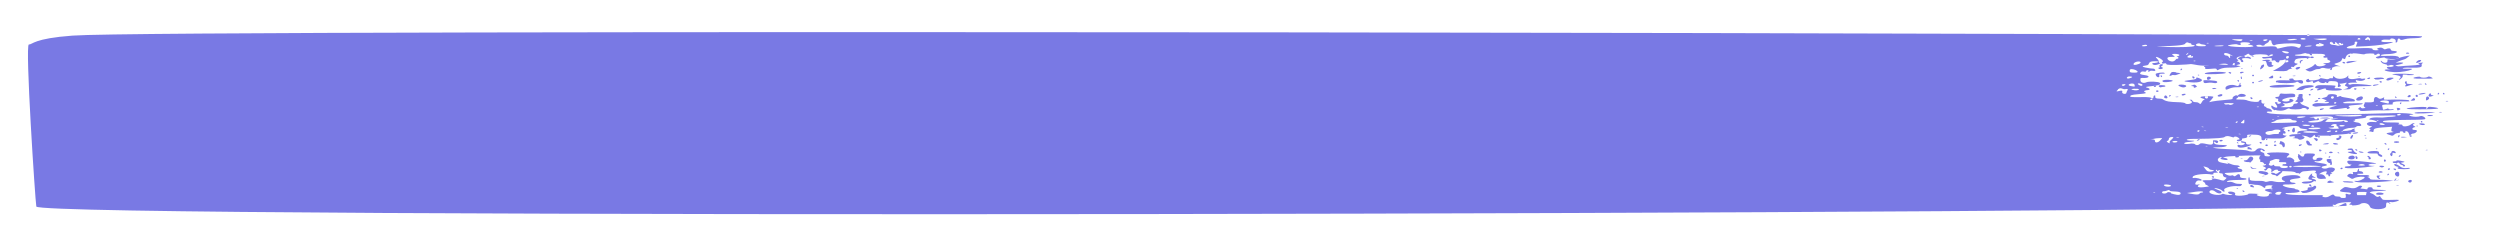 <?xml version="1.0" encoding="UTF-8"?> <svg xmlns="http://www.w3.org/2000/svg" id="Layer_1" version="1.1" viewBox="0 0 702.1 68"><defs><style> .st0 { fill: #7979e4; } </style></defs><path class="st0" d="M680.3,34.2c0-.3-.6-.3-.4,0,.2.4.4.3.4,0Z"></path><path class="st0" d="M673.1,45.1c0,.4-1.4,0-1.1.5.2.4.9,0,.9.3s.6-.7,1,0c.3.6,1,.3,1,.7s1.2,0,0-.5c-.9-.5-1-.3,0-.5.5-.1.5-.2,0-.3-1.3-.3-2-.4-2,0h0v-.2Z"></path><path class="st0" d="M671,41.9c.2-.3-.4-.3-.4,0s0,.4.4,0Z"></path><path class="st0" d="M674.4,29c.2-.3-.4-.3-.4,0s0,.4.4,0Z"></path><path class="st0" d="M671.2,47.5c.2-.3-.6-.3-.6,0s.4.3.6,0Z"></path><path class="st0" d="M658.4,51.2c.6,0,2.2.2,2.5,0,.7-.3-4.5-.5-2.5,0Z"></path><path class="st0" d="M673.6,30.9c.8-.1.6-.6-.2-.6s0,0-.2.5c0,.1,0,.2.4.2h0Z"></path><path class="st0" d="M673.5,38.3c0,.2,0,.4,0,.3.8-.3.2-1.2,0-.3Z"></path><path class="st0" d="M673.7,43.8c-.2.3.3.3.5,0s-.3-.3-.5,0Z"></path><path class="st0" d="M672.3,47.6c.5.3.4.3.6,0,.2-.3-1.2-.4-.6,0Z"></path><path class="st0" d="M676,38.5s-1.7-.2-1.7,0c0,.3,1.7,0,1.7,0Z"></path><path class="st0" d="M672.3,39.9c0,.3,1.5.3,1.5,0s-1.5-.3-1.5,0Z"></path><path class="st0" d="M676.8,47.3c0-.5-1.5.4-2.7-.5-2-1.5-2.2-.3-.9,0,.4,0,.6.2.4.2s-.3,0-.2.3c.2.3,3.3.3,3.3,0h.1Z"></path><path class="st0" d="M670.9,49c.2-.3-.4-.3-.4,0s0,.4.4,0Z"></path><path class="st0" d="M673.8,48.8c0-.5-.3-.7-.8-.5-1.3.7,1,2.2.8.5Z"></path><path class="st0" d="M679.5,34.9c.5.3,1.5.3,1.5,0s-2.1-.4-1.5,0Z"></path><path class="st0" d="M671.6,42.7c0,.6-.6.2-.3.8.3.7.7.3.6-.5,0-.4,1.1.4.9-.2-.2-.5-1.2-.6-1.2,0h0Z"></path><path class="st0" d="M677.3,50.9c.3-.7-1.4-.3-.9.2.3.3.8.2.9-.2Z"></path><path class="st0" d="M677.3,38.2c0-.3-.8-.3-.6,0s.6.3.6,0Z"></path><path class="st0" d="M678.7,35.3c-.2,0,0,0,0,.2.6,0,.3-.3,0-.2Z"></path><path class="st0" d="M660,15.8c0-.3-.5-.3-.5,0s.5.3.5,0Z"></path><path class="st0" d="M687.2,28.5c-.8,0,0-.3.3-.1.2,0,0,.1-.3.1Z"></path><path class="st0" d="M681.7,32.6h.9c2,0-.9-.7-.9,0Z"></path><path class="st0" d="M679.2,23.6c-.3,0,0,.1.4.1,1.3,0,.3-.3-.4-.1Z"></path><path class="st0" d="M685,31.5c-.2,0,0,.1.3.1,1,0,.3-.3-.3-.1Z"></path><path class="st0" d="M681.2,26.1c0-.1-2.3.2-1.9.4.3.2,2.1-.2,1.9-.4Z"></path><path class="st0" d="M681,23.5c0,.4.5.3.5.2s-.5-.5-.5-.2Z"></path><path class="st0" d="M681.3,27.9c0,.4.2.4.7,0,.7-.4-.7-1.6-.7,0Z"></path><path class="st0" d="M684.6,26.3c-.2.3.4.3.4,0s0-.4-.4,0Z"></path><path class="st0" d="M686.1,26.3c.2.4.4.3.4,0s-.6-.3-.4,0Z"></path><path class="st0" d="M682.7,27.1c1.7-.4,0-.2,0-.6,0-1-1.5.9,0,.6Z"></path><path class="st0" d="M654.9,19.4c.2-.6-.4-.3-.5,0,0,.4.4.4.5,0Z"></path><path class="st0" d="M651.8,21.4c0-.1-.5-.5-.5-.2s.5.3.5.2Z"></path><path class="st0" d="M657,16.9c-.2,0,0,.1,0,.2.6,0,.3-.3,0-.2Z"></path><path class="st0" d="M648.5,22.3c0-.2-.3-.2-.6,0-.7.4,0,1,.7.7.8-.3,1-.3,1,.1,0,.7,1.4-.7,1.7-.2.2.4,1.4.6,1.6.3.3-.5.7.6,1-.1,0-.3.5-.4,1.4-.3,2.7,0,.2,2.2,1.9,1.5.3-.1.3-.2,0-.5s-.2-.3,0-.3c1.2,0,2.4-.7,1.6.1-.3.3-.3.5,0,.6.8.2,1,.6-.8.9,4.1.2,0-.9,6-.9s-2.9-.9-3.7-.5c-.6.3-1.7-.5.4-.5s1.1,0,.9-.4c0-.3,0-.4.5-.2,1.8.5,2.9-.8,1.6-.5-.9.2-.2-.4-2.1,0-1.5.3-2.4,0-2.1-.7,0-.3,0-.3-.3.1-.6.7-2.8.9-3.5.2-.4-.4-.5-.4-.5,0,0,.6-.6,0-1.1.4-.6.5-2.3-.5-2.6,0-.2.4-2.9.7-3.1.3h0Z"></path><path class="st0" d="M658.6,17.6c-.2-.3-.9-.3-.7,0s.9.3.7,0Z"></path><path class="st0" d="M640.7,21.7c0-.3-.5-.3-.5,0s.5.3.5,0Z"></path><path class="st0" d="M660.4,14.9c-.2,0,0,.1,0,.2.6,0,.3-.3,0-.2Z"></path><path class="st0" d="M662,20.5c0,.3.5.3,1,0,.6-.4-1-.3-1,0Z"></path><path class="st0" d="M659,17.5c-.2.5.8.2,3-.4-2.5,0-3,.2-3,.4Z"></path><path class="st0" d="M662.4,21.4c-.2,0,0,.1,0,.2.6,0,.3-.3,0-.2Z"></path><path class="st0" d="M665.6,44.7c.3,0,.3-.3,0-.6s-.6-.4-.7-.3c-.2.3.5.3.3.7,0,.2,0,.3.4.2Z"></path><path class="st0" d="M639.5,23.1c.6.4,4.8.3,5.3,0,.2-.2.5-.2.7,0,.6.5,1.3.5,1.3,0,0-1.3-2.2,0-2.7-.8,0-.3-.4-.3-.9-.2-.4,0-.5.2-.2.3,1.2.5-5.2-.4-3.6.8h.1Z"></path><path class="st0" d="M644.1,24.3c2-.7-6.7-.6-6.7,0s6,.1,6.7,0Z"></path><path class="st0" d="M664.9,22c-.2.1-.1.2.2.2.8,0,.7-.8-.2-.2Z"></path><path class="st0" d="M676.5,28.2c.2-.2-3.7-.3-5.9-.2-1,0-1.2,0-1.1-.3.4-1-.7.5-1.5-.1-1.2-1-1.4.3-1.3.8,0,.6-2.9.2-2.6.4.2.2-.7.9,0,1.3.4.3.2.2-.4.3-.9.2-.5-.8-1.3,0-.6.6,0,0,.3.5.2.6,1.7,0,6.9.1,3.7,0,2.8-.5,1.9-.3-.5,0-.7,0-.7-.1,0-.2-.2-.2-.6,0-1.4.5-.8.1-1.2-.8-.3-.8,3.3-.2,3-.6-.7-1.2,4.4-.5,4.7-.8l-.2-.2h0ZM667.5,29.7c-.7,0,0-.3.3-.1,0,0,0,.1-.3.1ZM669,28.7c-2-.3,1.9-.9,1.9-.1s-.2.4-1.9.1Z"></path><path class="st0" d="M658.7,29c-1.4,0-.4-.5,1.2-.5s1.3,0,1.4-.2c.5-.7-3.6-.9-3.8-1.2-.3-.5-1.5.7-1.2-.2.2-.5-2.5-.7-2.6-.1,0,.5-1.4.7-1.8.8,1.8.7,1.8.6,1.1.8-.3.1-.2.2.4.2s.9,0,.5.3c-.8.4-2.8-.2-4,.2-1.3.5.2,1,1,.8,1-.2,4.4-.2,5.5-.3-2.3.7-2.6.7-1.9,1,1.4.4,4.8-.6,4.6-.2-.3.5,1.4,0,.6-.4-.9-.6,3.2-.4,3.8-.8s-2.6-.1-4.7-.2c0,0,0,0,0,0ZM655.4,27.5c-.4.6-1.1-.1-.6-.4.3-.2.8,0,.6.4ZM656.1,28.9c-.2.3-.6.3-.6,0s.8-.3.6,0Z"></path><path class="st0" d="M638.4,21.6c0-.5-.2-.5-.9,0-.5.3-.5.4.2.4s.7-.1.7-.4Z"></path><path class="st0" d="M638.3,18.5c.3-.1.3-.2,0-.2s-.4-.2-.3-.5c0-.4,0-.5-.5-.5s-.6,0-.2-.2c.5-.2.4-.2,0-.3-1.3-.2-3,.5-1.2.3.8,0,0,2.4,2.3,1.5h0Z"></path><path class="st0" d="M634.2,22.9c-.2.2.9,0,1.2-.2.6-.4-1.1,0-1.2.2Z"></path><path class="st0" d="M635.5,18.2c-.6.2-.4.3-.7.9-.2.5,0,.5.6,0,.6-.5.6-1.1,0-1h.1Z"></path><path class="st0" d="M651.5,30.7c0,.3.2.3.9,0,.9-.4-.9-.3-.9,0Z"></path><path class="st0" d="M663.6,27.5c0-.3-.2-.5-.7-.4-.8.2-1.2.5-1.2.9s1.8.4,1.9-.5Z"></path><path class="st0" d="M679.7,17.3c.8-.6-.4-.6-.9-.1-.8.8.5.4.9.1Z"></path><path class="st0" d="M675.7,14.9c0,.1,0,.2.4.2,1.2,0,0-.6-.4-.2Z"></path><path class="st0" d="M669,17.3c-.2-.3-.7-.4-.2.2.6.7,1.5.4,1.6.8.2.5.7-.3,1.6,0,.8.3-.4.5-.7.5-1.2-.2-1.3.4-.3.6.5,0,.3.1-.4.1-1.6,0-1,.5,1.2.7,2.8.4,8-1.1,4.3-.9-1,0-1.5,0-1.3-.1.6-.6,5.8.4,5.3-.9-.2-.7,1.1-.7,0-.7s-1.1.3-.5.5c.3,0-.6.2-2.5.3-2.8.1-3.4.4-4.1.1-.3-.1-.4-.2-.2-.2.7,0,4.4-1,0-.7,3-1.4,2.1-.4,4-2-.9.1-2.1.3-3.4.8-1.8.7-3,0-2.9.4.2,1.2-1.2.8-1.4.6h0Z"></path><path class="st0" d="M648.9,25.2c-.2.3,0,.3.6,0,.6-.4-.4-.3-.6,0Z"></path><path class="st0" d="M650.1,28.4c-.2.1-.1.2.2.2,1.1,0,.9-.9-.2-.2Z"></path><path class="st0" d="M651,27.7c0,.3.7,0,.7-.1s-.7-.2-.7.1Z"></path><path class="st0" d="M648.4,26.5c0,.1,0,.3.2.3.8,0,0-.7-.2-.3Z"></path><path class="st0" d="M661.1,25c.2.3.5.3.7,0s-.9-.3-.7,0Z"></path><path class="st0" d="M663.6,24.8c-.2,0,0,.1.3.1.8,0,0-.3-.3-.1Z"></path><path class="st0" d="M657.3,24.9c-.9-.3-2.1.2-1.5-.5.3-.4.5-.4-3.2-.5-1.5,0-1.9,0-2.3.4-.3.3-.1.4.4.5,1.2,0,0,.1,0,.5.3.4,2.7-1,2.5-.2,0,.5,6.1.5,4.1-.2Z"></path><path class="st0" d="M643.9,21.3c-.2,0,0,.1.3.1,1,0,.3-.3-.3-.1Z"></path><path class="st0" d="M645.8,25.3c1.4.1.9-.5,2.2-.6,4.6-.6-.8-1.4-2.5,0-.9.7-.9.5.2.6h0Z"></path><path class="st0" d="M638.7,30.8c1.2.4,2.5.4,3.4-.1.5-.3.8-.3.9-.2.2.3,3.1.3,3.4,0,.3-.3,1.3-.2,1.4.1,0,.2.2.2.4.1,1.3-.8-2.2-.9-2.2-2h.2c.4.2.9-.6.6-.9-.6-.7.5-1.5-.7-1.4-.5,0-.7.2-.6.5,0,.6-.5.3-.3.7.3.5-1.2.9-.3,1,.7,0,.5.5-.2.5-1.3,0,.3,1-2.5,1s-1.6,0-1-.3.6-.3.2-.6c-.4-.3-.3-.3.2-.2.7.2,2.6-.4,2.5-.8,0-.3-1.3-.7-1.1-.2.3.9-3.6.5-1.4-.3s3,0,3-.9-2.1-.3-3.5-.5c-1.4-.3-.5.9-1.5.9s-.6.5,0,.5-.3.7.6.9c1.3.3-1,.9-.6.3,0-.1,0-.2-.4-.2s-.5,0,0,.6c1,1.4-.4.9-.8.6-.8-.8-.8.6.5,1.1v-.2h-.1Z"></path><path class="st0" d="M646.5,17.1c.9-.5-1-.3-.6.5,0,.1.2.2.3.2.2,0-.4-.3.3-.7Z"></path><path class="st0" d="M644.8,19.4c.2.2.4.2,1-.2.9-.7-1.6-.4-1,.2Z"></path><path class="st0" d="M668,48.3s0,.2.5.2c1.5,0,0-.8-.5-.2Z"></path><path class="st0" d="M664.3,38.9c.6,0,.3-.3,0-.2-.2,0,0,0,0,.2Z"></path><path class="st0" d="M666.5,43.1c1.8,0,.9,0,1.5.6,1.1.8,1.4,0,.6-.3-1.1-.3.4-1-1.8-1s-2.8.8-.2.7h0Z"></path><path class="st0" d="M664.1,38c-.2,0,0,0,0,.2.6,0,.3-.3,0-.2Z"></path><path class="st0" d="M662.4,42.6s.4.3.8.3c1.7,0-.8-.6-.8-.3Z"></path><path class="st0" d="M660.2,38.4c-.5.8.4.5.4.4,0,0,0-.3.2-.5.2-.6-.2-.5-.6,0h0Z"></path><path class="st0" d="M659.5,44.5c.2.3,1.4.4,1.7,0,.3-.3,0-.8-.6-.8s-1.3.4-1,.7h-.1Z"></path><path class="st0" d="M659.7,37.4c0,.3.4.3.6,0,.2-.3-.6-.3-.6,0Z"></path><path class="st0" d="M668.3,49.5c.3-.2.2-.2-.3-.2s-.7,0-.4.5c.3.6,1.3.6.7.2-.3-.2-.3-.3,0-.5Z"></path><path class="st0" d="M667.3,41.7c-.2,0,0,0,0,.2.6,0,.3-.3,0-.2Z"></path><path class="st0" d="M668.3,46.8c.5.3.8.3,1.2,0,.5-.3-1.8-.4-1.2,0Z"></path><path class="st0" d="M669.5,45c0,.2,0,.4.2.4.8,0,0-1.1-.2-.4Z"></path><path class="st0" d="M670.2,40.4c-.2-.3-.7-.3-.5,0s.7.3.5,0Z"></path><path class="st0" d="M661.6,44.4c0,.3.2.3.4.2.5-.5-.9-1.3-.4-.2Z"></path><path class="st0" d="M672.9,52.1c-.2,0,0,0,.3,0,1,0,.3-.3-.3,0Z"></path><path class="st0" d="M673.2,50.7c-.7.2-.7,0-.4-.2.5-.6,0-.5-.3,0-.2.6-.5,0-4.3,0s-2-.3-3.1-.7c-.3-.1-.3-.2,0-.2.3,0,.4,0,.2-.3-.5-.3-2.1,0-3-.2-.6-.2-.5-.3.5-.3s1,0,.8-.4c-.5-.6-1.3,0-1.1-.8.2-.6-.4,0-.4.3,0,.9-1.7,0-1.3.7.3.8-.8-.3-1.4.5-.5.5,0,.4.7.9.4.3.6.3,1.1,0,.8-.4,2.8-.5,2.9-.2,0,.4-1.8,1.2-2.4,1h-.5c0,1,11.7,0,12.3-.2.4-.2.3-.2-.3,0v.2h0Z"></path><path class="st0" d="M660.7,37.4c0,.2.7.2,1.4,0,.8-.4-1.4-.2-1.4,0Z"></path><path class="st0" d="M667.5,52.3c.2.3,1,.3,1.2,0,.2-.2-1.3-.3-1.2,0Z"></path><path class="st0" d="M662,42.1c-.2-.3-.7-.3-.5,0s.7.3.5,0Z"></path><path class="st0" d="M661.6,42.9c-1.1-.7-.5-1.3-1.5-1.2-.9,0-1.1.4-.3.4s1.2.5.2.5c-2.5,0,3.2,1.3,1.7.3h-.1Z"></path><path class="st0" d="M660.2,46.5c-.6.4-1.7,0-1.7.5s5.1.2,8.5-.4c-2.9,0-1.8-.6-.6-.6,4.1,0-6.7-1.2-7.1-.8-.3.3.2,1,.8,1s.4,0,0,.2h0ZM662.4,46.3c.5-.3,1.3-.3,1.7,0,.5.3-2.3.3-1.7,0Z"></path><path class="st0" d="M629.2,44.6c-.2,0,0,0,.3,0,.8,0,0-.3-.3,0Z"></path><path class="st0" d="M632.7,44.2c-1.2-.8-1.1.8-2,.8s-.6.4.2.5c.5,0,1,0,1,.2,0,0,1.3-1,.8-1.4h0Z"></path><path class="st0" d="M633.2,47.3c-.3,0-.8-.2-.9-.4-.3-.3-.4,0,0,.4.2.2,2.2.2,1.1,0h0Z"></path><path class="st0" d="M635.2,49.5c-.2,0,0,0,.3,0,1,0,.3-.3-.3,0Z"></path><path class="st0" d="M636.8,48.4c-.4-.2-2.7-.7-2.5,0,.2.5,1.7.4,1.7.7s1.5-.2.9-.6h-.1Z"></path><path class="st0" d="M632.9,52.3c-.7-.8-1.4,0-.7.2.2,0,1.2.4.7-.2Z"></path><path class="st0" d="M627.7,44c0,.3.9.3,1.1,0,.2-.3-1.1-.3-1.1,0Z"></path><path class="st0" d="M667.3,54.5c0,.3,1.9.3,2.1,0,.3-.4-2.1-.7-2.1,0Z"></path><path class="st0" d="M629.8,53.7c.2.3.7.3.5,0s-.7-.3-.5,0Z"></path><path class="st0" d="M628.2,52.8c-.2,0,0,0,0,.2.6,0,.3-.3,0-.2Z"></path><path class="st0" d="M639.9,48.5c-.4.3-.8.4-.9.3-.2-.3-1.6-.5-1.1,0,.4.5,1.1.2,1.4.6.2.3.3,0,1.2-.7s.4-1-.5-.3h-.1Z"></path><path class="st0" d="M676.1,21.1c1.6.1,3.6-.2-.9-.4-3.3,0-4.4.1-2.2.4,1.2.2,1.5.5.9,1-.5.5,0,.4.5-.1,1-.9-.5-1.2,1.6-1h.1Z"></path><path class="st0" d="M677.7,23.6c-1.4,0-1.9,0-1.8-.4.2-.5-.5-.5-.5,0s.6.2.2.7c-.7.8,1.1.1,2.1-.3Z"></path><path class="st0" d="M673.3,22.9c-.2,0,0,.1,0,.2.6,0,.3-.3,0-.2Z"></path><path class="st0" d="M678.4,27c.3.5.9.1.5-.3-.2-.2-.6,0-.5.3Z"></path><path class="st0" d="M680.3,22.1c3.3,0,3.2,0,2.5-.4-.4-.2-.8-.3-1-.1-.5.3-1.8.3-2.1,0s-4.5.6.6.5Z"></path><path class="st0" d="M672.6,27.2c0,.4.5.3.5.2s-.5-.5-.5-.2Z"></path><path class="st0" d="M668.3,23c.2.3.6.3.6,0s-.8-.3-.6,0Z"></path><path class="st0" d="M667,22.3c.4,0,.9.1,1.1,0,.8-.2,2,0,1.2-.4-.4-.3-3.7,0-2.3.3h0Z"></path><path class="st0" d="M676.5,27.3c1,0,.4-1.1-.2-.4-.3.3-.2.4.2.4Z"></path><path class="st0" d="M678.2,28c.2-.3-.4-.6-.6-.3,0,.1-.3.3-.5.4-.5.2.9.3,1.1,0h0Z"></path><path class="st0" d="M672,22.1c.4-.2.3-.3-.6-.3-1.7,0-1.7,1.6.6.3Z"></path><path class="st0" d="M666.4,24c0,.1.3.2.8,0,2.3-.4-.8-.4-.8,0Z"></path><path class="st0" d="M682.4,30c-.9,0-.5.5-.9.5s-.2-.1,0-.3c.4-.6-11.3.5-2,.5s3.5-.7,3-.7h0Z"></path><path class="st0" d="M681.2,42.2c-.2,0,0,0,.3,0,.8,0,0-.3-.3,0Z"></path><path class="st0" d="M683.9,31.6c0-.1-5.5-.3-5.8.1-.3.4,5.7,0,5.8-.1Z"></path><path class="st0" d="M657,43s-.5-.5-.5-.2.5.3.5.2Z"></path><path class="st0" d="M655.2,40.4s.3.2.7.2c2,0-.7-.8-.7-.2Z"></path><path class="st0" d="M617.3,21c-.2,0,0,.1,0,.2.6,0,.3-.3,0-.2Z"></path><path class="st0" d="M608.6,27.1c-.5-.7-.9,0-.8.3,0,.2,1.3.5.8-.3Z"></path><path class="st0" d="M657.1,38.1c-.4,0-.5,0-.2.2.6.4-1.1.4-.8.8.6.9,2.3-1,1-1Z"></path><path class="st0" d="M616.2,22c.6-.4-1-1-.4-.1,0,.1.3.2.4.1Z"></path><path class="st0" d="M612.8,19.5c.2-.3-.4-.3-.4,0s0,.4.4,0Z"></path><path class="st0" d="M653,42.9c-.2,0,0,0,0,.2.6,0,.3-.3,0-.2Z"></path><path class="st0" d="M654.4,44.1c.2-.3-.4-.3-.4,0s0,.4.4,0Z"></path><path class="st0" d="M657.9,47.3c0-.3-.4-.3-.6,0-.2.3.6.3.6,0Z"></path><path class="st0" d="M654.8,44.9c0-.3-1.4-.4-1.4,0s.5.9.8.9.3.2.2.3c0,.4.9.5.3-1.1h.1Z"></path><path class="st0" d="M654,40.3c0-.2-1.4,0-1.7.2,0,0,1.7.2,1.7-.2Z"></path><path class="st0" d="M606.2,25.6c0-.3-.7-.3-.7,0s.7.3.7,0Z"></path><path class="st0" d="M611,27.2c-.2,0,0,.1.3.1,1,0,.3-.3-.3-.1Z"></path><path class="st0" d="M609.2,26.9c0,.3,0,.4.4,0,.2-.3-.4-.3-.4,0Z"></path><path class="st0" d="M608.9,22.4c-1.3,0-2,.2-1.4.6.4.3,4.8-.3,1.4-.6Z"></path><path class="st0" d="M611.1,20.3c-1-.2-1.3-.1-1.5.3-.4.6-.5.9.2.6.7-.4.6.2,1.8-.3,1.1-.4,1.1-.3-.4-.5h0Z"></path><path class="st0" d="M612.7,26.6c0,.3.5.3,1,0,.6-.4-1-.3-1,0Z"></path><path class="st0" d="M604.9,24.2c-.2.3.6.3.6,0s-.4-.3-.6,0Z"></path><path class="st0" d="M606.8,21.4c.2.4.4.3.4,0s-.6-.3-.4,0Z"></path><path class="st0" d="M605.4,20.8c0,1,1.3,1.2,1,.4,0-.4,0-.5.8-.5s.8,0,.7-.2c-.3-.3-2.5,0-2.5.3Z"></path><path class="st0" d="M655.1,42.8c-.2-.3-.8-.3-1,0s1.2.3,1,0Z"></path><path class="st0" d="M606.2,19c0,0-.2.1,0,.2.3.5,1.8,0,1-.3-.4-.1-.4-.2,0-.4.9-.6-1-.7-.7.1,0,.2,0,.4,0,.4h-.1Z"></path><path class="st0" d="M606.9,24.5c.5-.2,1.4,0,1.2-.4,0-.2-2.3-.4-1.8.2.2.2.4.3.6.2Z"></path><path class="st0" d="M642.5,36.6s0,.3.2.3c.8,0,0-.7-.2-.3Z"></path><path class="st0" d="M631.6,38.3c-.2.2,0,.2.3,0,.8-.2,0-.5-.3,0Z"></path><path class="st0" d="M628.7,40.2s-.5-.5-.5-.2.5.3.5.2Z"></path><path class="st0" d="M628.7,41.4c1.5.4,4.5-1,3.3-.8-.8,0-1.2,0-1.2-.4s-.2-.3-.9-.5c-.8-.2-.7.4,0,.4,1.3,0,0,1-1.1.6-.6-.2-.5.6,0,.7h0Z"></path><path class="st0" d="M634.6,40.1c.2.3.6.3.6,0s-.8-.3-.6,0Z"></path><path class="st0" d="M631.6,41.9c2.1.6-.4-1.2-.4-.4s.2.3.4.4Z"></path><path class="st0" d="M648.8,52.3c.4.2.5.3.3-.2-.3-.8-1,0-.3.2Z"></path><path class="st0" d="M646.5,51.3c0,.4,2.4.3,3-.2.2-.2.5-.3.7-.2.4.2.3-.5-.4-.6s-.8-.5,0-.4c1.6.2-.9-.4-.5-.9.3-.5-.3-.2-.7.4-1.1,1.5,1.1.9.7,1.3-.5.5-2.9,0-2.9.7h0Z"></path><path class="st0" d="M636.8,39.1c.2-.3-.4-.3-.4,0s0,.4.4,0Z"></path><path class="st0" d="M654.9,51.3c1.3-.2,0-.2-.3-.5-.4-.4-2.2.9.3.5Z"></path><path class="st0" d="M652,42.2s-.7-.5-.7,0,.7.3.7,0Z"></path><path class="st0" d="M623.3,39.5c0,.3.7.3.9,0s-.9-.3-.9,0Z"></path><path class="st0" d="M617.1,39.3c-.2.1-.2.2,0,.2.7,0,1-.9,0-.2Z"></path><path class="st0" d="M646,42.6c-.2,0,0,0,0,.2.6,0,.3-.3,0-.2Z"></path><path class="st0" d="M648.5,39.8c-.8-.8-1.2,0-.4.9.3.3,1.8.2,1-.2-.7-.3,0,0-.6-.7Z"></path><path class="st0" d="M651.5,38.4c0-.3-.5-.3-.5,0s.5.3.5,0Z"></path><path class="st0" d="M650.2,39.3c.3.4.5.4.6.2.3-.4,0-.7-.6-.7s-.5,0,0,.5Z"></path><path class="st0" d="M645.6,40.8c0,.3.3.3.7,0,.6-.4-.7-.3-.7,0Z"></path><path class="st0" d="M638.6,40.8c0,.3.7.3.7,0s-.7-.3-.7,0Z"></path><path class="st0" d="M636.2,40.8c0,.3.7.3.7,0s-.7-.3-.7,0Z"></path><path class="st0" d="M612.5,24.4c.5.2.9.2,1.3,0,1.2-.8-3.8-.9-1.3,0Z"></path><path class="st0" d="M639.1,39.8c0-.3,0-.4-.4,0-.2.3.4.3.4,0Z"></path><path class="st0" d="M644.5,36.5c0-1.5-1.1,0-.7.5.4.4.8,0,.7-.5Z"></path><path class="st0" d="M640.4,39.7s0,.2-.2.5c-.2.6.6,0,.8.8.3.8.9.2.6-.7,0-.3-1.3-.9-1.3-.6h.1Z"></path><path class="st0" d="M617.7,22c-.7-.3-1-.3-.9,0,.2.6-6.3.6-1.6,1.1,2.5.3,4.2-.5,2.5-1.1Z"></path><path class="st0" d="M668.5,55.2c-.3-.5-.5.6-1.4-.2-1-1-2.1-.7-1.3-1.1.6-.3,3.1-.2,4.1-.4,1.2-.3-3.8,0-3.6-.5.3-.5-1.5-.6-1.4,0,0,.4-.7,0-1.5,0s-.4-.2-.2-.4c.3-.2.2-.2,0-.4-1-.4-1.1,1.2-3.5.5-1.5-.4-1.4,0-2.2.5-1.6,1.1,3.1.5,2.7,1.2-.4.7-1.8-.7-1.4.6,0,.6,0,.6-.6.6s-.8,0-.9-.2c-.2-.4-1.5,0-1.7-.5-.5-.8-1.3.5-2.4.5s-1.2-.4-.7-.6c.2,0-2.1,0-4.9,0-6.9,0-5.9-.6-5.4-.6s4.1,0,3.6-.6c-.2-.2-.5-.4-.8-.4-.7,0,0-.3-1.5-.4-1.1,0-4.4-1.1-.7-1,1.8,0,2.6-.4,1.2-.5-.5,0-.8-.2-.9-.5-.2-.9,4.4-.4,2.5-1.4-.7-.4-3.6-.2-4.4.2-.6.3-.5,1,.3,1.2,1.1.3-1.5.5-2.7.2-.7-.2-1.4-.2-1.9,0-1.1.3-.3-.2-2.3-.2s-2.9,0-2.8-.6c0-.2,0-.4-.2-.4-.3,0-.2,1.6,0,1.9,0,0,.8,0,1.7.2,1.1,0,1.7.2,2.1.5.6.5.8.5.8,0s2.4-.4,2-.2-.4.5,0,.7c.6.2-4.8,0-.4,1.2.4.1.4.2,0,.2s-.6.2-.6.4c0,1.1-5,.2-2.9-.2.7,0-3.1-.3-2.9,0,.2.3-4.2.9-3.7,0,.4-.7-2.4-1-1.9-.3.4.5,1.4.3,1.1.5-.3.2-1.9,0-2.3-.2-.2,0-.4-.2-.5,0-1,.6-3.9,0-3.6-.7.2-.5,1-.5,1.6,0,1.3,1.1,2.6.2,1.2-.3-3.4-1.3.4-.5.7,0,.4.4.9.5.7,0-.3-.4.3-.8,1.7-1.1,2.2-.4,2.7.2,3.1-.4.6-.7-.9,0-2.2-.7-.4-.2-1-.3-1.3-.2h-.6c0-.9,5.4-.3,5.5-.8,0-.5-1.9,0-1.8-.8,0-.6-.4-.8-1-.3-.4.3-.6.4-.8.2-.5-.5-.6.3-1.9-.3-1.5-.8-.3-.4,3.7-.8.9,0,.8-.8,0-.9-.6,0-1-.5-.4-.5s.3-.5-.8-.5-3.2-1.2-2.2-.5c.3.2,0,.2-.6,0-1.8-.3-2-.4-2.2-.8-.4-.9,1.7-1.3.9-.8-.4.3-.2.4.9.6,1,.2,1.3-.3.3-.5-1.1-.3-1.1,0,.2-.4,1.1-.2,10.4-.5,9.7-.3-.4,0-.6,1.1-.2,1.1s-.4.7.4.7.7.8,1,.6.5.3-.3.4q-.7,0,0,.3c.6.2.8.6.3.6s0,1.1.7,0c.4-.5,1.3,0,1.1.5s0,.5.7,0c.4-.4,1.4-.3,1.1,0-.2.3,4.2,0,4.9.5.6.5.8,0,1,.3.3.4.5-.6,1.5-.6s3.3-.5,3.3,0-.8.5-.2.5c1.1,0-.7,2,2.4,1.6.7,0,.8,0,.3-.7-.9-1.2-2.5,0-1-1,.5-.3,1.9-.7,1.5,0-.5.9.5.2.5.7s.5.4.5,0,.2-.4.4-.4c.3,0,.3,0,0-.2-.3-.1-.3-.2,0-.2.4,0,1.1-.7.9-1-.2-.4-1.4-.5-2-.2-1,.5-2.8-.3-.8-.6,1.2-.2.5-.6-1.2-.8-2.4-.3-1.8-.7-1.1-.5.4,0,.9,0,1.3-.3,1.4-.9-1.6-.9-1.3-.3,0,0,0,.2-.5.2-.9,0-.6-1-.4-1s.3-.2.4-.4c0-.3,0-.4-1.4-.4s-1.5,0-1.6.5-.7.5-1.1,0c-.4-.4-.8-.4-.6,0v.2c-.3,0,.3,1.2.6,1.3.7,0-2.1.9-1.7.2.3-.4-.9-1.2-1.5-1.1-.7.2-.8,0-.2-.5.9-.6,0-.9-2.9-.9s-3.6.2-2.6.6c.7.3.4.6-.4.5-1.4,0-.2-.8-1.3-1.1-1.2-.3-.3-1.1,0-.6s1.3.2,0-.4c-.8-.3-1.4-.2-2,.5-.3.4-1.6.3-2.2,0-.4-.3-7.8-.4-9.1-.7-2-.4,1.9,0,3-.5,1.5-.7-3.3,0-3.3-1s.5.5,1,0c.4-.5,0-.7-.9-.7s0,.3-.5,1-3-.6-3.6,0-1.3.3-1.5,0c0,0-.7-.2-1.5,0-2,.2-1.6-.4-.4-.5.9,0,2.9-.4,1.1-.4s-2.1-.5.7-.5c0,0,7.8,0,8.5-.5,1-.8,2.5.4,2.7,0,.4-.6,2.2.7,1.3.7s-.6.8.7.3c.5-.2,0-.6.4-.6,2.9-.3-.3-1.2,2.6-1.1,2.4,0,2.8.3,2.7,1.3,0,.4,1,.4,1,0s.7-.2,2.5-.2c2.8,0,2.6,0,3.6-.8-1.6,0-1.1-.8-.7-.6.5.2.5-.6,0-.7-.2,0-.2-.2,0-.4.3-.2.3-.3-.2-.3-1.9,0,4.2-1.4,4.5-.3.2.5,1.6.3,2.1.6.8.5-2.7,0-2.7.8s.2.2.5.2c1.1,0,.2.3-1.2.3-2,0-1.9.8-.9.6,1.1-.2,1.2.3.5.4-.9.2,1.2,0,1.4.4.3.5,2.6-.4,1.3-.8-1-.3.7-.3,1.5.2.4.3.8.2,1.2-.2.5-.5.6-.5.6-.2.2.9,1.5,0,.6,0s3.4,0,3.4,0c0,0,.6.3.4,0-.2-.3,5.1-.3,5.3-.7,0-.4,1.4-.2,1.7-.5,0,0,0-.2-.3-.3-.3,0-.3,0,0-.2.6-.4-.4-.3-.7,0s-2.6.5-2.6.3c0-.3,1.4-.8,2.5-.8,1.8,0,.9-.6,2.2-.5.5,0,.7-.2.4-.5-.2-.3-.7-.5-1-.5-.6,0-1.5-.5-.9-.5s.3,0,.2-.2c-.3-.5,3.4-.3,3.2-.9-.2-.6,3.9-.2,7.3-.4,1.4,0,1.4.3,0,.4-1.3,0-2.7.3-3.3.2-3.4-.2-3.2.6-3,.6.5,0,2,.3,2,.6s-1.5-.2-2.4.2c-1,.4.2,1.1.8,1q.4,0,0,.3c-.5.2-.6.4-.4.5.3,0,.3.2,0,.4-.2.2-.3.3,0,.3.6,0,1.1.5,1.1-.2s.5-.8,5.2-1.1c-.3,1-.4,1.3.3,1.4.9.2-3.3.2-1.3.8.8.2,1,.6,1.6,0,.7-.7,1.8-.3,1.6-.7-.2-.3.9-.3.9,0s.8.3.6,0,.7-.5,1,.4c.3,1.1.5,0,1.2,0s1.7-1,.5-1-.7-.7,0-.8c.2,0,.2,0,0-.2-.6-.2-.7-.6-.2-.8.4-.2-.3-.3-1,.3-.6.5-2.3.7-2.3.2s-1.7,0-1-.5c1-.6-4.5,0-4.5-.6s10.8-.3,11.7-.6c.8-.2-.6-1.1-1.1-.9-1.5.6-4.7-.3-2.3-.4.9,0-.5-.6-6.4-.4-1,0-34.9,1.1-34.5-.3.2-.5,2.1.3,1.3-.6-.6-.7-1.6-.4-1.4-.7,0-.1,0-.2-.2-.2-.5,0-.7-.7-.3-.8.2,0,0-.1-.3-.1-.5,0-.7-.2-.6-.9,0-.4-.7,0-.7.2,0,.4-2.2.2-3-.1-1.4-.7-4.2,0-3.2-.7.5-.3.6-.6,0-.8-.4-.2-1.4.5-1.2.9s-3.9.3-6.6,1c1.3-1.4,1.2-1.5,1.2-1.5,0-.3-5.6-.3-2.9.5,1,.3.2,0-.3.9-.7,1.3-.4.1-1.7.1s-.8-.7-1.4-.7-.4,0,0,.3c1.1.8-1.4,1.2-1.6.7,0-.1-1-.3-2.1-.3-4.9-.1-3.3-1-5.2-1s-.7-.9-1.3-.9,0,1.2-.9.7c-1.1-.6-6.7.2-5.9-.6.5-.6,5.5-.4,4.1-1-.7-.3.2-.6.8-.6s.7-.4,0-.6c-2.4-.6,4.3-.3,3.4-1.4-.3-.4-3.1-.5-3.8-.2-.8.4-1.7.1-1.7-.6s0-.6,1.2-.6,1.7-.6,0-.8c-1.3-.2-1.5-.3-1.1-.8.2-.2.5-.3.9-.2.9.2.4-.4,1-.4s0,.5.3.5.2-.5,1.3-.3.4-.6.2-.6c-.8,0-4.9-.6-2.3-.9,1.5-.1.2-1.2,2.4-1.2s1,.4,0,.5c-.6,0-.7.1-.4.4.8.5,2.5-.4,2-.4s0-.4-.7-1.1c-1.7-1.6,2.1.3,1.5.7-.5.3-.3.7.4.5.4-.1.6,0,.6.2,0,.5,6.5.1,6.8,0,.5-.1,3,.8,5.9.3,3.4-.5,4.1-.6,4.6-.1.4.3,1.5.1,1.4-.2,0-.4.7-.4.5,0s.3.8.5.4c0-.1.4-.3.6-.3.7,0,.3-.7-.3-.8-.3,0-.3,0,0-.2.3-.1.3-.3,0-.4-.7-.3,0-.9,1.2-.9s1.7-1.1,2-.6c.3.4,1,.6,1.2.3.4-.4,3.8-.3,4,0,.4.6.6-.4,1.4-.2.7.2-.8.7-2,.7s-.9,0-.8.3c.3.5,3-.5,2.6.4-.3.8.8-.2,1.1.5.2.4,1.1.5,1,0,0-.2.2-.3.6-.3.9,0,1.2-.5,1.2,0,0,1.3-2.8,2.6-3.6,3,2.7.1,3.8.2,4.2-.2.5-.5,1.6-.4,1.2-.5-.5-.2-.3-.6.2-.4.3,0,.5,0,.4,0-.3-.5,1.8-.8.6-1-.6,0-.7-.4-.3-1,.2-.3,1-.5,3-.5s1.5-.6-1.2-.6-2.1-.4-1-.4,1.9-.6,2.3-.3c.5.3,4.5-.1,5.1.3.3.2.3.3,0,.4-.6.2-.3.6.3.5.5-.1.6,0,.5.2,0,.2,0,.4.4.5.8.2.4.8-.5.8s-1.4.3-.7.3c1.4,0-1.6,1.2-2.3.3-.6-.8,0,0-2,.8-1.3.6-1.3.3-.4.8,1.1.6,1.8-.6,3-.5.8,0,.6-.6,2.1-.2,1.9.4,1.9-.8,3.6-.6.7.1.7.1,0-.1-3-.9.5-.4.9-1.8,0-.4.2-.4.5-.2.3.2.4.2.6-.5.7-2,5.1-.4,5.3-.8.2-.2,2.9-.3,2.7,0s.5.3.8,0,.8-.1.8.3-1.7.4-1,.8,2.1-.5,2.5,0c0,.1,1.1.3,2.2.3s1.8-.2,1.6-.5c-.6-.9-5.2,0-5.1-.6,0-.1.9-.3,1.8-.3,2.4,0,3.8-.8,1.8-.9-.5,0-.8-.2-.8-.4,0-.4-.7-.4-1.4-.1-.6.3-.7-.6-1.7-.4-.8.1-.9.4-.3.6.5.1-1.7.3-1.7-.2,0-.8-7.9.3-7.2-.5.2-.2.8-.4,1.3-.5,1.6-.3.4-1.1,1.2-1.1s.3.4,0,1.4c8.5-.2,11.9-1.5,9.8-1.3-.2,0-3.1.2-2.6-.4.5-.6,2.5,0,2.5-.4s1.8-.2,1.5.7c-.2.5.6.2.5-.3,0-.5.4-.8.7-.4.2.3.4.3,1.4,0,1.8-.5,4.8,0,4.8-.8S46.3,8.1,20.4,10c-11,.8-11.2,2.5-12.3,2.5s1.8,44,2.1,45.5c.8,3.6,618.4,2.1,648.8-.2v-.3c0-.8-.6-.4-1.4,0-2.2,1.2-3-.2-2.2,0,.9.3,0-.5,3.3-.7,3.5-.2,0,.6,1.4.7.4,0,.5,0,.5.2,1.4,0,2.2-.3,2.3-.4,0-.2,2.1-.8,2.7.8.3.9,4.5.9,4.5-.2,0-1.9.6-.5,1-1.1,0,0,.4-.2.6,0,.5,0,2-.3,2-.6s-4.3.2-4.6-.2l-.6-.7h0ZM638,53.4c-.7,0,0-.3.3,0h-.3ZM648.5,46.5c3,0,4,.3,2.8.3-6,.4-11.5-.3-2.8-.3ZM643.6,46.8c0,.3-.7.3-.7,0s.7-.3.7,0ZM637.3,45.8c.4,0-.2-.5.5-.7.8-.2,1-.6,1.9-.4.5,0,.6.2.4.5-.6.7,2,0,2,.6s-.9,0-1.1.5c-.3.5,1.7,0,1.5.6,0,.4-2.1.4-2.1,0s-1.7,0-1.7-.4-.3-.2-.6,0c-.6.2-1.3-.4-.7-.6h-.1ZM658.1,37h-.3c-.7,0,0-.3.3,0ZM667.5,33.9c0-.2.6,0,.6,0,0,0-.8.2-.6,0ZM669.6,34.9c.3.2.2.2-.4.2-1.8,0-.7-1,.4-.2ZM673.2,32.2c.2-.3,1.2-.3,1,0s-1.2.3-1,0ZM646.5,34.1c0-.2.6,0,.6,0,0,0-.8.2-.6,0ZM649.3,37.3c-5.1,0-1.1-.9,1.6-.2.5,0,0,.2-1.6.2ZM651.6,36.1c-.6.3-3.3.3-3.3,0s4.1-.4,3.3,0ZM649.2,35.3c.2-.2.4-.2.6,0,.2.2.2.3-.3.3s-.5,0-.3-.3ZM654.6,36.9s-.5.2-.8.2c-1.3,0,1.2-.8.8-.2ZM656.4,36.9c-.2.3-.6.3-.6,0s.8-.3.6,0ZM654.5,36.1c-1.7-.5,1,0,1-.5s-1.4,0-.7-.5c.6-.4,1.6-.3,1.4,0,0,.2,0,.4.2.4.6,0,0,.4.5.6.5,0-1.6.2-2.4,0h0ZM657,35.3c0-.3,1.5-.2,1.5,0s-1.5.4-1.5,0ZM657.2,32.4c3.1,0,6.4-.4,6.1,0-.8.7-11.2,0-6.1,0ZM650.3,33.8c1,0,1.1-.2.9-.5-.2-.2-.3-.2-.4,0,0,.3-.8.3-.8,0s-.3-.3-.7-.3c-3.2,0,5.9-.8,5.9,0s-.6.2-1.6,0c-1.8,0-3.8.3.7.3s1.4,0,.2.4h3.2c1.5,0,2.3.5,1.2.6-.8,0-.4-.6-.9-.3-.4.3-5.6.3-5.1.2.7-.2.2-.5.9-.7.5,0-.8-.3-1.4.3-1,1-7.3.6-2.2,0h0,0ZM648.8,35.2c-.3.2-1.6.3-2.1,0-.8-.3,2.2-.2,2.1,0ZM647.2,32.9c-1.1.3-2.1.3-2.1,0s3.4-.3,2.1,0ZM640.1,32.7h-.3c-.7,0,0-.3.3,0ZM638.7,33.7c.2,0,0,0-.3,0-.8,0,0-.3.3,0ZM637.9,34.3c.5,0,1.1-.3,1.3-.5.7-.4,4.1-.6,4.3-.3,0,.2.4.3.8.3.8,0,1,.4.3.6-.5,0-8.1.3-6.6,0h0ZM637.4,36.8c1.3,0,.7-.4,2.1-.4s.9.7.7.7-.2,0-.2.3c0,.5-.8,0-2.2.4s-2.5-.8-.4-1h0ZM634.4,30s0,.1-.3.1c-.7,0,0-.3.3-.1ZM629.7,34.1c.6-.6.6-.7.6,0s-.2.5-.6.5q-.7,0,0-.5ZM629.3,37.7c.2,0,0,0-.3,0-.8,0,0-.3.3,0ZM627.9,34.3c.2-.3.7-.3.5,0s-.7.3-.5,0ZM625.4,35.8c-1,0,0-.3.4,0,.2,0,0,0-.4,0ZM627.3,29c0,.3-.9.6-1.2.4-.5-.3-.8.2-1.4-.2-.7-.4,2.6-.2,2.6-.2h0ZM619.3,36.8c-.8,0,0-.3.3,0,.2,0,0,0-.3,0ZM620.1,27.3c0,.4-.5.5-.8.2-.4-.4.8-.9.8-.2ZM618.9,35.7c.2,0,0,0-.3,0-.8,0,0-.3.3,0ZM617.7,36.8c-.2.3-.6.3-.6,0s.8-.3.6,0ZM664.7,10.5c1.1-.4,1.1,1.5.6.7,0-.1-.4-.2-.6,0-.7.2-.6-.3,0-.6h0ZM662.2,10.8c.2-.2.4-.2.6,0,.2.2.2.3-.3.3s-.5,0-.3-.3ZM654.8,11.9c.2,0,.4,0,.4.2,0,.4.8.3.6,0-.2-.4.3-.3.6.1.4.5,1,.4.5.1-.6-.4.8-.3.6,0,0,.1,0,.2.2,0,.5-.2.5.4,0,.4s-.6,0-.8.1c-.5.2-.3-.1-1.6-.2-1,0-1.4-.7-.5-.9,0,0,0,.2,0,.2ZM641.2,14.7c-1.2-.7,1.6-.2,1.6,0,0,.4-.9.4-1.6,0ZM642.2,17.5c-1.3.2.3-1.2.5-.3,0,.1-.2.3-.5.3ZM642.8,16.1c-.2.5-.8.5-.8,0s1-.5.8,0ZM650.4,12.8c-.2-.3.5-.6.9-.4s.2,0,0-.1c-.2-.2,0-.3.5-.1,2.4.6-1.1,1.2-1.5.6h0ZM652.7,10.8c1.8,0,.2.8-2,.3-1.4-.3-1.8-.1,2-.3ZM649.2,12.9c-.2.3-3.7.2-.8-.1.5,0,.9,0,.8.1ZM648.6,9.9c0,.3-.7.3-.7,0s.7-.3.7,0ZM647.5,10.9c.2.3-1.4.3-1.4,0s1.2-.3,1.4,0ZM642.5,11.1c.5-.2,3.4-.3,2.4,0-.9.3-3,.3-2.4,0ZM636.7,11.3c-.5.3-.9.3-1.1,0-.2-.3,1.7-.4,1.1,0ZM635.1,12.6c-.2.3.9.3.9,0s1.2-.6,1.2-1,.7-.4.7,0,.4,1.5,1.1,1c.4-.3,4.6-.6,6.3-.3,1,.1,1,.2.8.7-.2.4-.4.5-.7.4-2.5-1.3-6,.9-6,0s-4.9.1-5.6-.4c-.7-.5,1.4-.5,1.3-.3h0ZM632.6,11.4c.2,0,0,.1-.4.1-1,0,0-.3.4-.1ZM628.6,11c1.1,0,1.3,0,1.1.3-.3.3-.5.3-2.1,0-1.2-.2-1-.3.9-.3h0ZM625.8,12.7c0,0,2.1-.5,2.6-.2.6.3,1.2.1.8-.3-.5-.6,4.2-.3,2.3.2-.7.2.6,0,1.3.5.8.6-8.1.3-7-.2h0ZM626.1,15.2c.9.4,1.3.8.5.4-.3-.1-.4,0-.3.3v.4c-.4,0-.3-.7-1.1-.7s-1.1-1.3,1-.4h-.1ZM624.4,12.8c.3.1-.2.2-1.2.2-3.4,0,.8-.4,1.2-.2ZM611.5,15.8c-.2,0-.3.2,0,.2.4,0,.4.5,0,.5s-.4.2-.6.4c-1.2,1.2-3.4-.9-1.4-.9s1.1-.2.6-.6c-.7-.5,3.3-.3,1.5.4ZM614.3,15c.3-.3.4-.2.2,0-.2.6-1,.5-.2,0ZM615,16.2c-1.9,0,.8-1.3.3-.5-.2.4.6-.2.6.2s-.4.3-.9.3h0ZM620.3,12.1s0,.1-.3.1c-.7,0,0-.3.3-.1ZM617.9,12.3c.5.3,1.4.1,1.6.5,0,.2-.4.2-1.3.2-2.8,0-1-1.2-.2-.7h0ZM616.6,17.1s0,.1-.3.1c-.7,0,0-.3.3-.1ZM613.7,12.2c.3-.3.6-.4.9-.2.6.3.8,0,.8.4s1.2.1.9.5c-.3.3-3.7.4-7.5.3-8.8-.4,3.9.1,4.9-.9h0ZM603,12.8c0,.1-.4.2-.9.2-1.7,0,.9-.8.9-.2ZM599.5,24c0,.5,0,.3-.9.2-2.2-.3.9-1.4.9-.2ZM598.8,25.2c-1-.3,2-.4,1.9-.1s-1.1.4-1.9.1ZM601.7,23.8c0,.4-.5.4-1.1,0-.8-.7,1-.3,1.1,0ZM599.2,17.9c.3-.7,2.3-.9,1.9-.2-.2.3-2.2.9-1.9.2ZM599.3,20.4c-1.1,0-1.2-.1-1.2-.6,0-1.2,4.1.7,1.2.6ZM598,22c-.7.2-1-.2-.3-.5.3-.1,2.1,0,.3.5ZM594.8,25.1c1-.8,1.2.2,2.3-.1.5-.1.6.1.3.5,0,.1-.2.3-.2.5,0,.6-1.4.4-1.2-.2.4-1-2.6.6-1.2-.6h0ZM596.8,23.9c-.5.3-.7.3-.9,0s1.5-.4.9,0ZM612,38.6c.2,0,0,0-.4,0-1,0,0-.3.4,0ZM611.5,39.8c-.2.3-1.4.3-1.4,0s1.6-.3,1.4,0ZM608.7,39.5c.7,0,0-.8,1-1,1.8-.2-.7,1-.4,1.5.2.3,0,.3-.5,0-.4-.3-.4-.4,0-.4h0ZM609.7,52.2c-.2.3-1.4.3-1.8,0-1-.6,2-.4,1.8,0ZM603.9,27.9c.2-.3.6-.3.6,0s-.8.3-.6,0ZM605,54.1c-.7,0,0-.3.3,0h-.3ZM606.7,39.4c-.6.7-1.5.8-1.5.2s-.6-.4-1.4-.4c.6,0,1.3-.4,2.5-.4s1.1-.2.4.6ZM609.7,54.1c-.6-.2-.9-.2-1.1,0-.4.4-1.4.3-1.4,0s.2-.4.5-.4c.9,0,1.4-.6,1.6-.2.3.5,3.1,0,3.1.8s-1.8.3-2.7,0v-.2h0ZM620,41.1h-.3c-.7,0,0-.3.3,0ZM620.4,47.4c.3.5,1.5.2,1.3.6,0,0-.5.2-1,.2-1,0-1.1-.4-1.9-1.5,1.3.3,1.5.5,1.6.7h0ZM617.7,54.4c-.3.5-2.6,0-3.5-.2.5,0,4.2-.8,4.5-.3.2.3-.8,0-1,.5ZM619.4,51.8c1.2.7,1.3.5,0,.7-1.9.3-2.7,0-1.8-.6,1.1-.6-2,.8-.8-.9.6-.7,1.3,0,1.5-.4.2-.3-1.7-.8-2.2-.6-.3,0-.4,0-.3-.3.2-.8,4.2-1,5.2-.7.5,0,.7,0,.6-.2,0-.2,0-.3.7-.3s.7,0,.3-.3c-.7-.5,0-.7,0-.4s.2.2.6,0c.3,0,.4,0,.2.2-.4.4-.2.7.5.7s0,.8,1,1.1c.5,0,.5.2,0,.6-.4.4-.5.4-1.8,0-1.4-.4-2.5-.3-1.8,0,.2,0,0,.2-.7.2-2.5,0-2.4,0-1.3.8v.3h0ZM640.5,54.5s-.2.2-.6.2c-1.8,0-.6-1.1.6-.8.7.2-.2.2,0,.6ZM664.5,54.4c0,.2,0,.4,0,.4h-2.5c-.3-.9-.2-.9,1.3-.9s1.4,0,1.3.4h0Z"></path><path class="st0" d="M648.3,16.3c0-.3-.5-.3-.5,0s.5.3.5,0Z"></path><path class="st0" d="M615.7,23.9c-.4.2-.4.3,0,.3s.4.1.4.3.2.2.6,0c.4-.1.3-.2,0-.5-.4-.3-.6-.3-.9,0h0Z"></path><path class="st0" d="M646.5,54.1c1.3.5,4.6-1,3.9-1.8-.2-.2-.4-.2-.6,0-.6.6-1.9,0-1.7.7.3.8-3.1.5-1.6,1h0Z"></path><path class="st0" d="M671,57c-.2,0,0,0,0,.2.6,0,.3-.3,0-.2Z"></path><path class="st0" d="M648.6,15.2c.3.4.7.5.7.1s-1.2-.7-.7-.1Z"></path><path class="st0" d="M621.8,49.7c0-.3-.8-.3-.6,0s.6.3.6,0Z"></path><path class="st0" d="M629.5,27.2c2.8,0,0-1.6-1-.4-.3.3,0,.4,1,.4Z"></path><path class="st0" d="M626,20.5c.5.3.4.3.6,0,.2-.3-1.2-.4-.6,0Z"></path><path class="st0" d="M632.5,27.8c.5-.3-.9-.9-.4-.1,0,.1.3.2.4.1Z"></path><path class="st0" d="M620.9,22c.2-.4-1.1-.8-1.1,0s.9.3,1.1,0Z"></path><path class="st0" d="M628.2,24.5c2.3.2.8-1.5.5-.5,0,.2-.3.2-.9,0-1-.4-2.8,0-2.8.7,0,1.2,1-.3,3.2-.2Z"></path><path class="st0" d="M631.7,16.5c1.3.1-.3-.9-.8-.5-.6.5,0-.9-2,.1-.5.3-.5.4-.2.5.3,0,.6.3.6.5,0,.5,1.3.5.4-.4-.5-.5,1.6-.4,2-.3h0Z"></path><path class="st0" d="M632.4,15.9c-.2,0,0,.1.3.1.8,0,0-.3-.3-.1Z"></path><path class="st0" d="M632.5,21.2c0,.3.5.3.5,0s-.5-.3-.5,0Z"></path><path class="st0" d="M633,23.2c0-.3-.5-.3-.5,0s.5.3.5,0Z"></path><path class="st0" d="M632.3,18.6c0,.3,0,.4,0,.3.2-.2,0-1,0-.3Z"></path><path class="st0" d="M648.8,16.1c0,.3,1,.3,1,0s-1-.3-1,0Z"></path><path class="st0" d="M620.9,18.1c-.5.2-1.1.3-1.3.3s-.5,0-.6.2c-.2.3.5.1.3.4-.5.9,3-.1,3.2.4.3.9.4-.4,3.2-.4s2.7-.2,3.6-.4c-1-.2-2.1-.4-4.4-.4s-2.4-.8-3.9-.2h0Z"></path><path class="st0" d="M622.5,22.8c-.3-.2-3.7-.4-3.7-.2,0,1.4,1,.3,2.9.7.8.2,1.3-.2.8-.5Z"></path><path class="st0" d="M621.3,24.9c0,.3,1.2,0,1.2-.1s-1.2-.2-1.2.1Z"></path><path class="st0" d="M619.2,20.7c.2.3,5.6.1,5.9-.2.5-.5-6.2-.4-5.9.2Z"></path><path class="st0" d="M622.8,26.9c0,.4,1.2.2,1.3-.1.3-.7-1.3-.2-1.3.1Z"></path><path class="st0" d="M629.6,21.8c-.2-.5-.3-.5-.3,0s.5.5.3,0Z"></path><path class="st0" d="M628.4,22.7c.2.4.4.3.4,0s-.6-.3-.4,0Z"></path><path class="st0" d="M629,23.3c-.2,0,0,.1,0,.2.6,0,.3-.3,0-.2Z"></path><path class="st0" d="M629.5,19.1c-.2,0,0,.1,0,.2.6,0,.3-.3,0-.2Z"></path><path class="st0" d="M629.1,20.5c0,.1.4.2.6,0,1.4-.4-.9-.5-.6,0Z"></path><path class="st0" d="M623.3,17.6c-.2,0,0,.1.3.1.8,0,0-.3-.3-.1Z"></path></svg> 